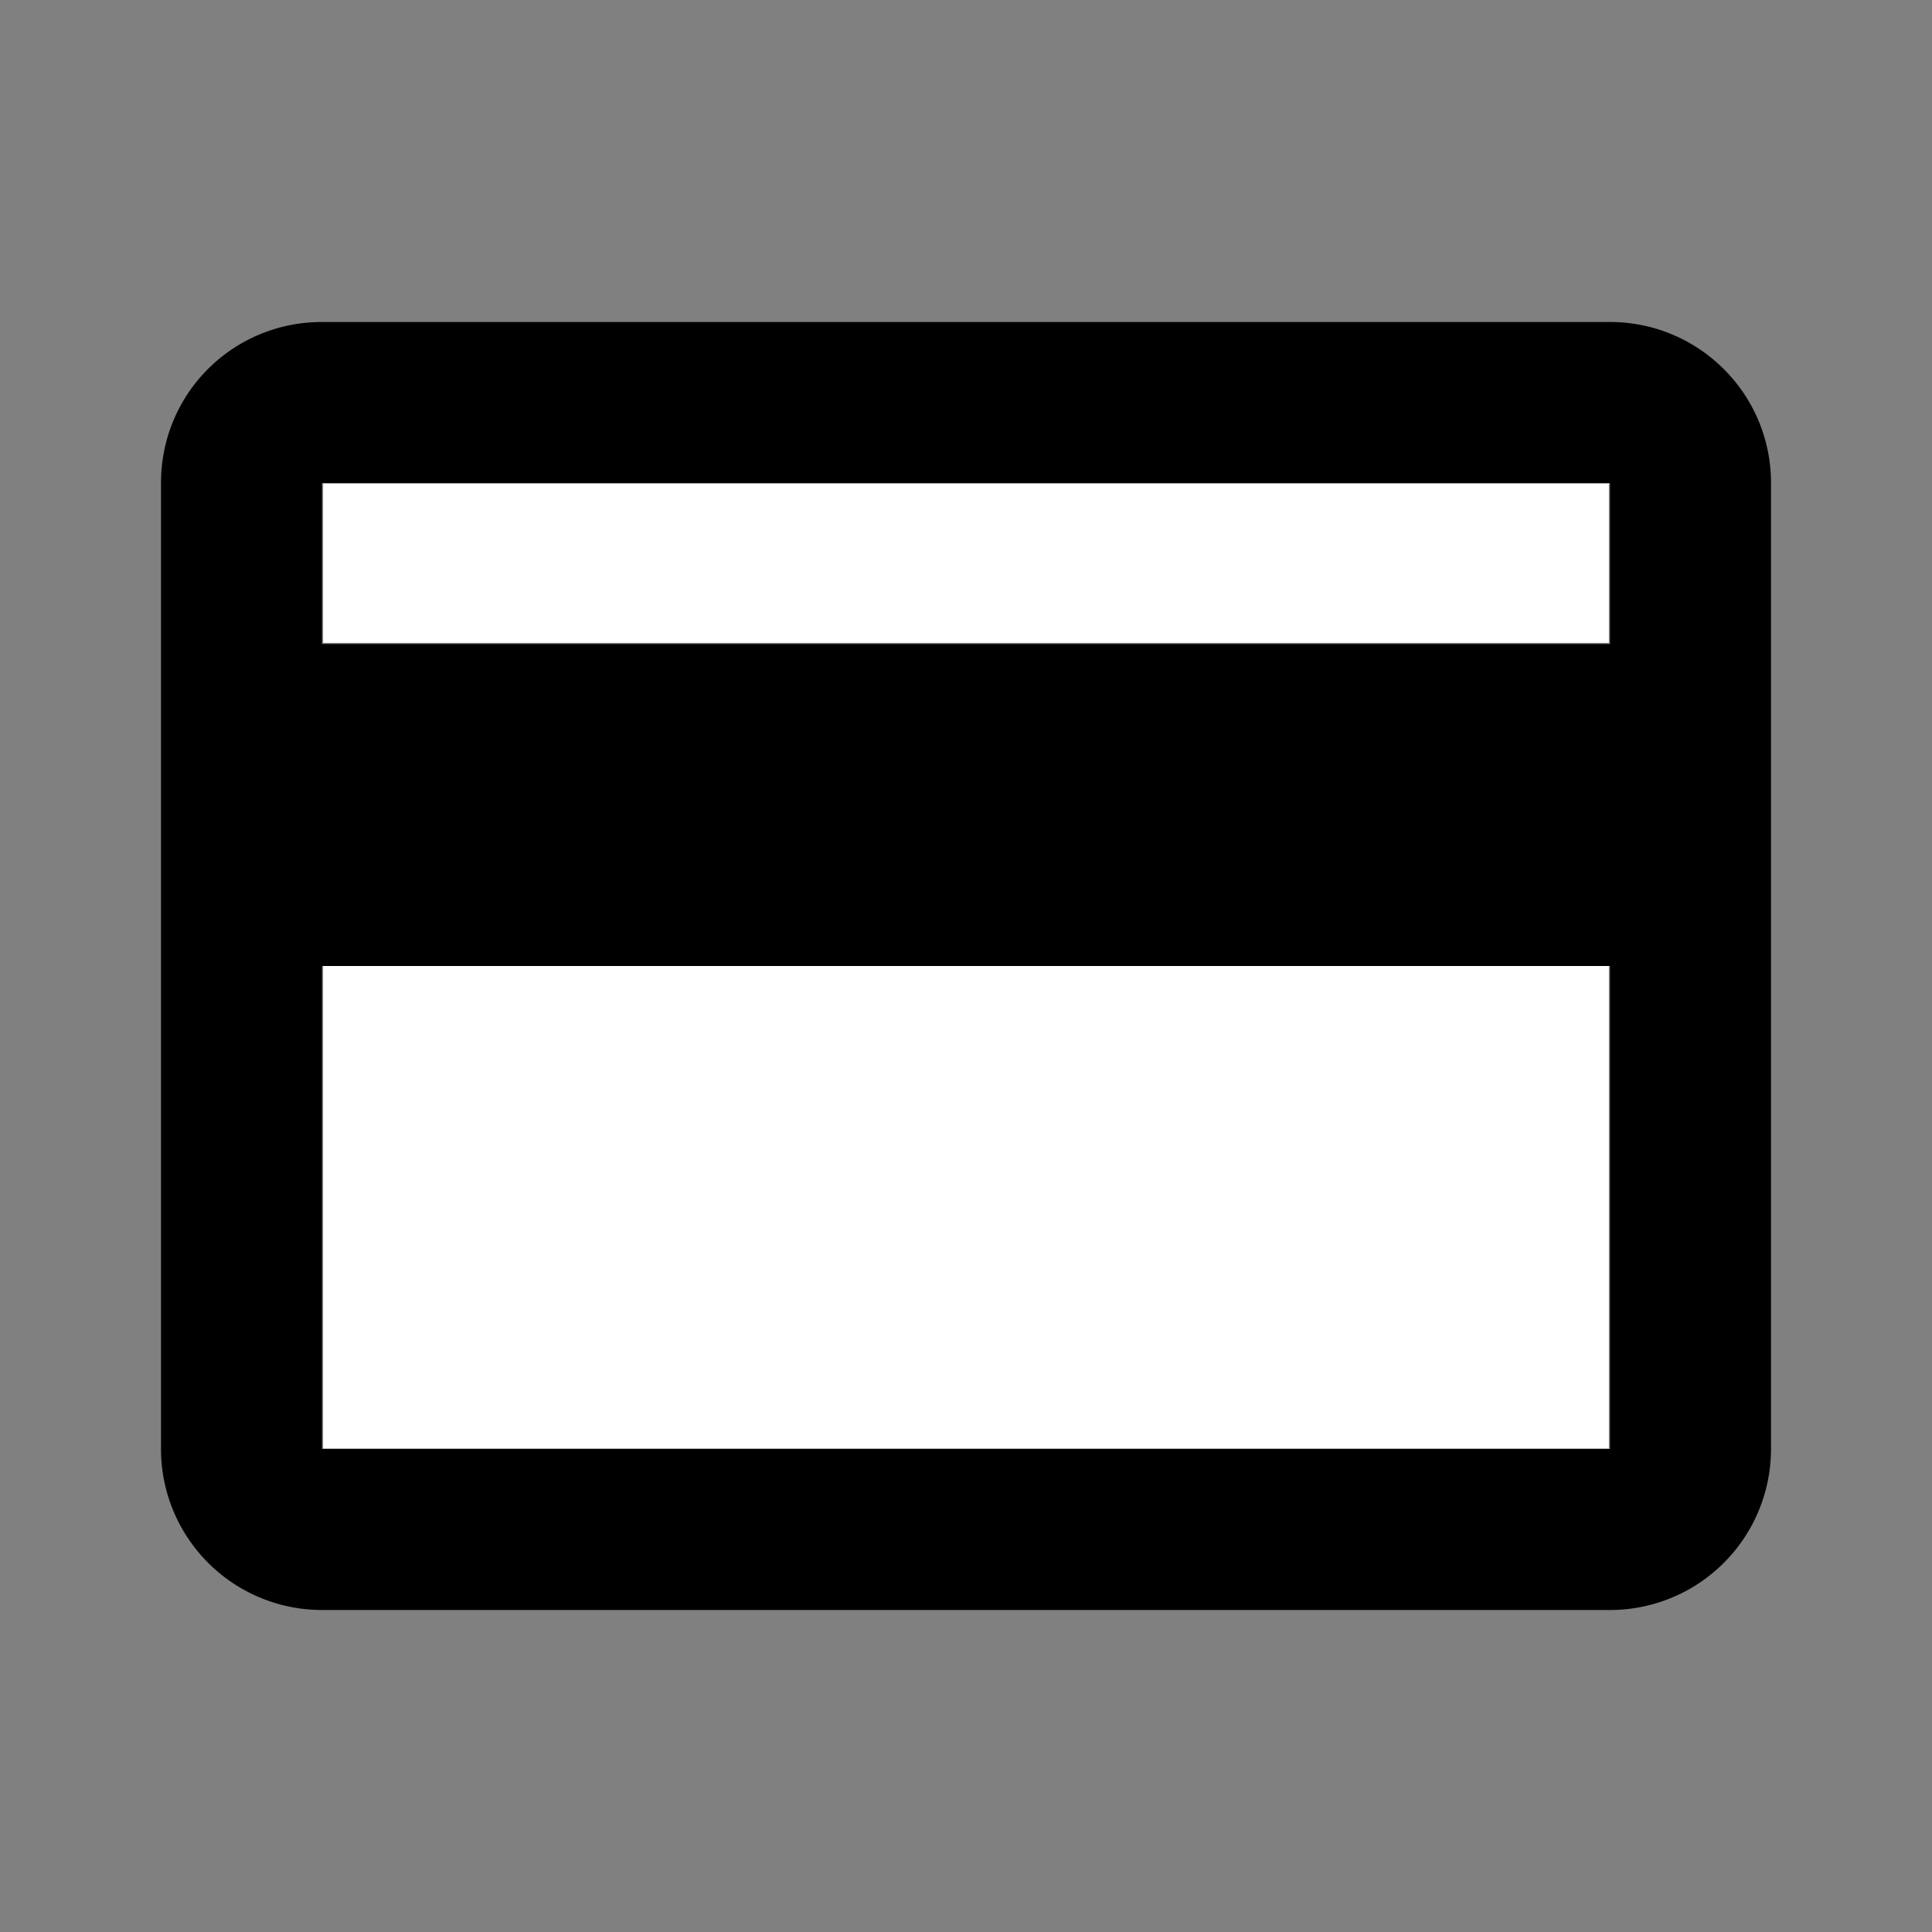 <?xml version="1.0" encoding="UTF-8" standalone="no"?>
<svg
   viewBox="0 0 24 24"
   version="1.1"
   id="svg4"
   sodipodi:docname="credit-card-outline.svg"
   inkscape:version="1.1.1 (3bf5ae0d25, 2021-09-20)"
   xmlns:inkscape="http://www.inkscape.org/namespaces/inkscape"
   xmlns:sodipodi="http://sodipodi.sourceforge.net/DTD/sodipodi-0.dtd"
   xmlns="http://www.w3.org/2000/svg"
   xmlns:svg="http://www.w3.org/2000/svg">
  <rect x="0" y="0" width="24" height="24" fill="#808080" stroke="none"/>
  <defs
     id="defs8" />
  <sodipodi:namedview
     id="namedview6"
     pagecolor="#ffffff"
     bordercolor="#666666"
     borderopacity="1.0"
     inkscape:pageshadow="2"
     inkscape:pageopacity="0.0"
     inkscape:pagecheckerboard="0"
     showgrid="false"
     inkscape:zoom="36.375"
     inkscape:cx="11.986254"
     inkscape:cy="12.013746"
     inkscape:window-width="1707"
     inkscape:window-height="996"
     inkscape:window-x="3432"
     inkscape:window-y="-8"
     inkscape:window-maximized="1"
     inkscape:current-layer="svg4" />
  <path
     d="M20,8H4V6H20M20,18H4V12H20M20,4H4C2.89,4 2,4.89 2,6V18A2,2 0 0,0 4,20H20A2,2 0 0,0 22,18V6C22,4.89 21.1,4 20,4Z"
     id="path2" />
  <path
     style="fill:#ffffff;stroke:#000000;stroke-width:8.24742e-10;stroke-linecap:round;stroke-linejoin:round;paint-order:stroke fill markers"
     d="M 4.014,6.997 V 6.007 H 12 19.986 V 6.997 7.986 H 12 4.014 Z"
     id="path899" />
  <path
     style="fill:#ffffff;stroke:#000000;stroke-width:8.24742e-10;stroke-linecap:round;stroke-linejoin:round;paint-order:stroke fill markers"
     d="M 4.014,14.997 V 12 H 12 19.986 v 2.997 2.997 H 12 4.014 Z"
     id="path938" />
</svg>
